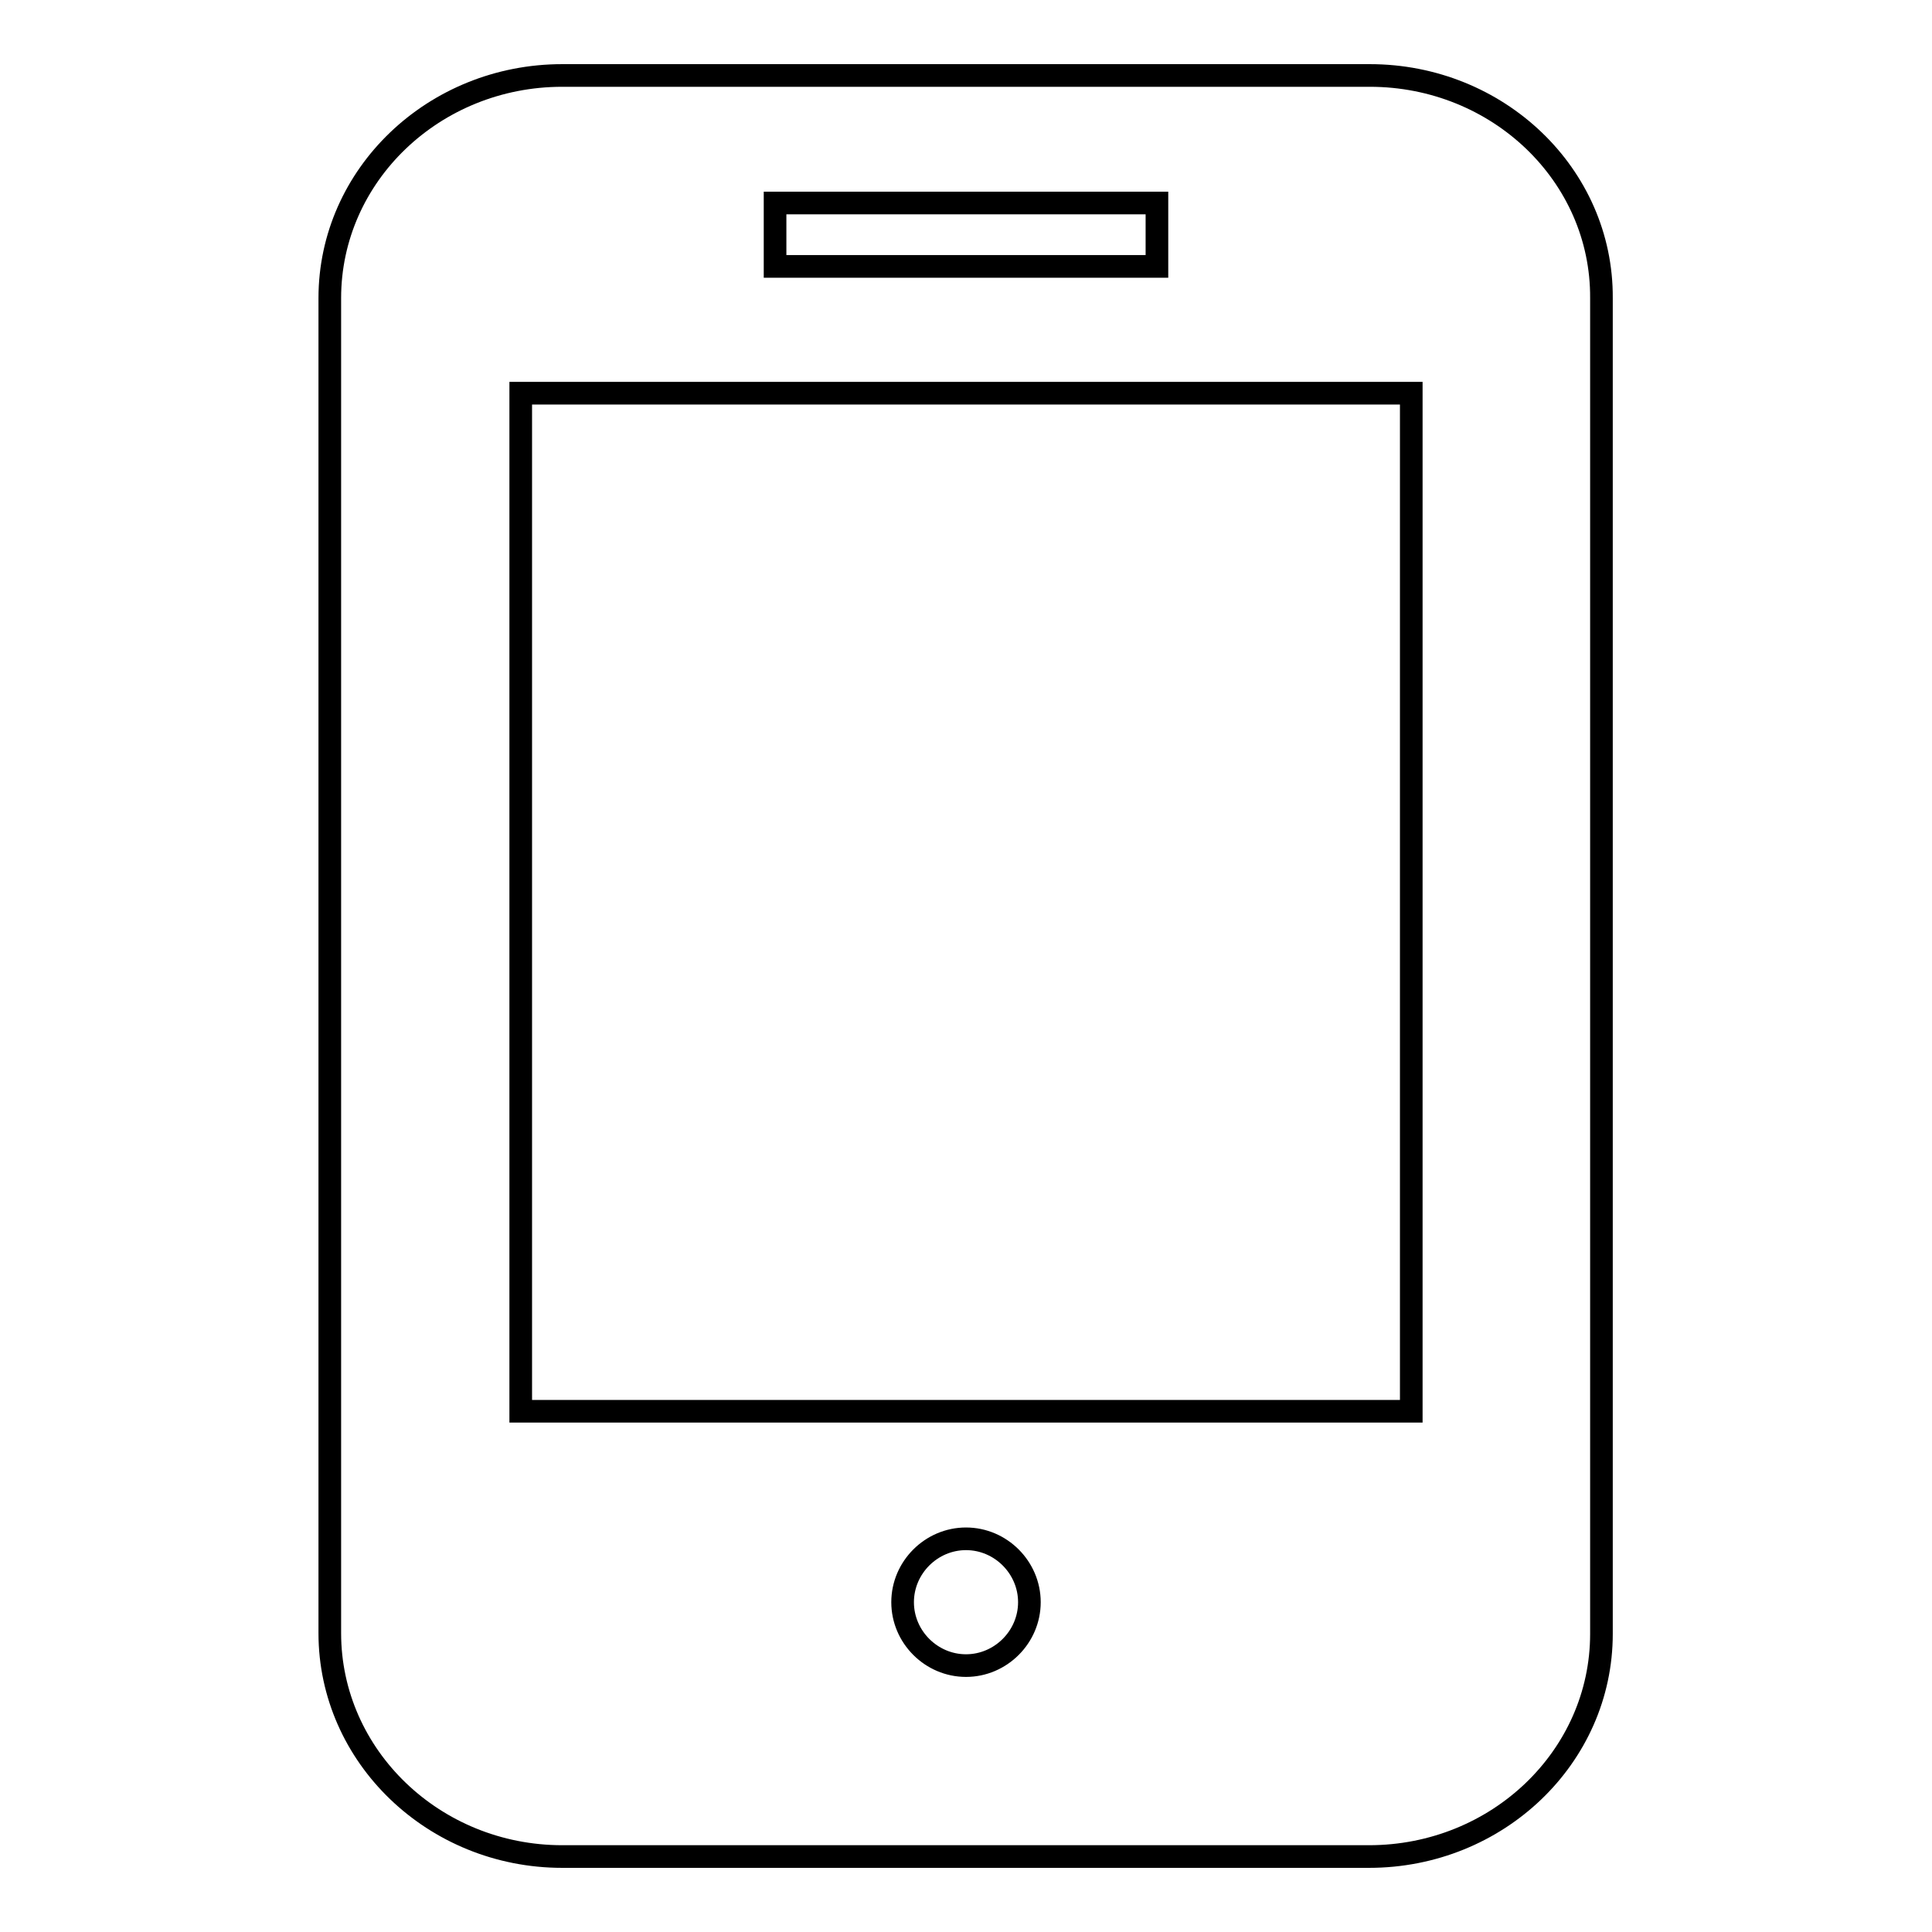 <?xml version="1.0" encoding="utf-8"?>
<!-- Svg Vector Icons : http://www.onlinewebfonts.com/icon -->
<!DOCTYPE svg PUBLIC "-//W3C//DTD SVG 1.1//EN" "http://www.w3.org/Graphics/SVG/1.1/DTD/svg11.dtd">
<svg version="1.1" xmlns="http://www.w3.org/2000/svg" xmlns:xlink="http://www.w3.org/1999/xlink" x="0px" y="0px" viewBox="0 0 256 256" enable-background="new 0 0 256 256" xml:space="preserve">
<g><g><path stroke-width="3" fill-opacity="0" stroke="#000000"  d="M181.5,10H74.5c-17,0-30.8,13.2-30.8,29.5v176.9c0,16.3,13.8,29.6,30.8,29.6h106.9c17,0,30.8-13.2,30.8-29.5V39.5C212.3,23.2,198.5,10,181.5,10z M102.7,26.9h50.6v8.4h-50.6V26.9z M128,220.7c-4.6,0-8.4-3.8-8.4-8.4c0-4.6,3.8-8.4,8.4-8.4s8.4,3.8,8.4,8.4C136.4,216.9,132.6,220.7,128,220.7z M187,187H69V52.1h118V187z"/></g></g>
</svg>